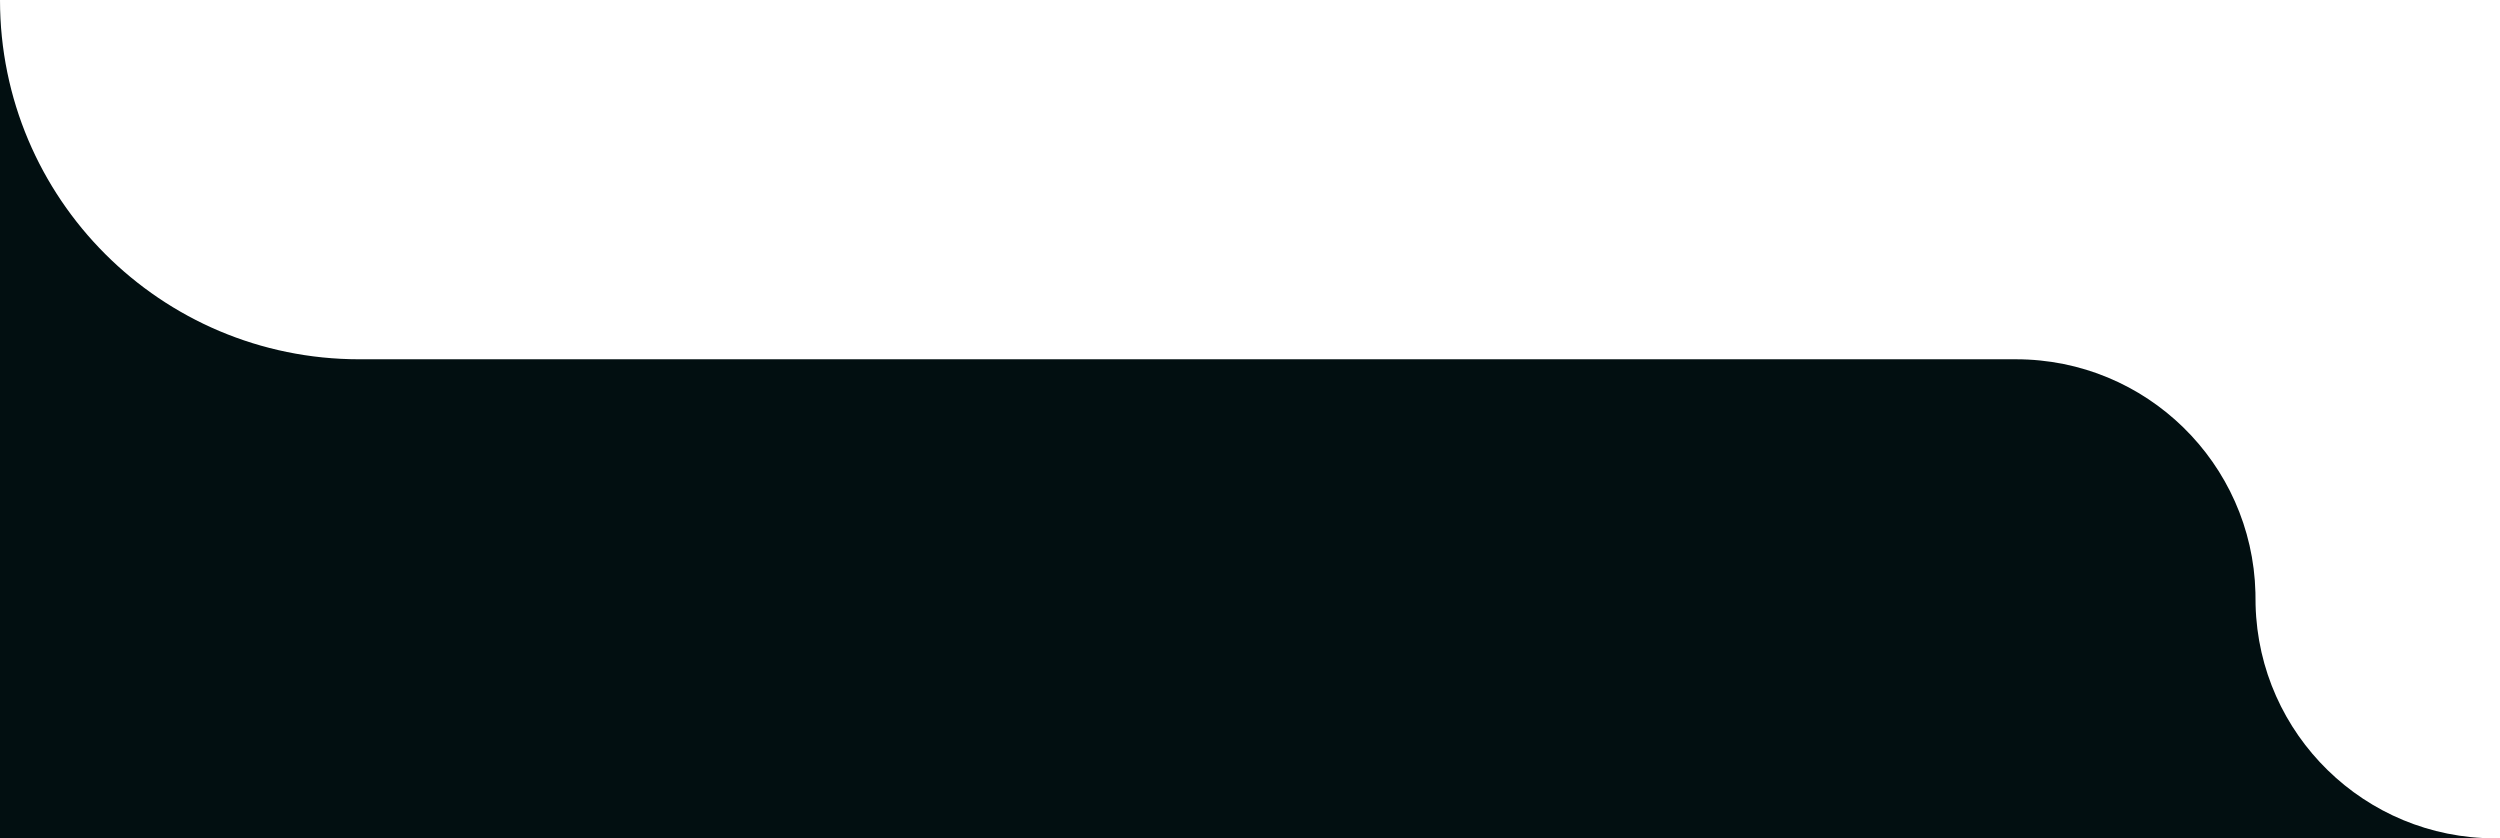 <svg width="167" height="56" viewBox="0 0 167 56" fill="none" xmlns="http://www.w3.org/2000/svg">
<path d="M0 0C0 13.255 10.745 24 24 24H134.668C143.366 24 150.444 30.941 150.663 39.587L150.673 40.413C150.892 49.059 157.97 56 166.668 56H0V0Z" fill="#020F11"/>
</svg>
